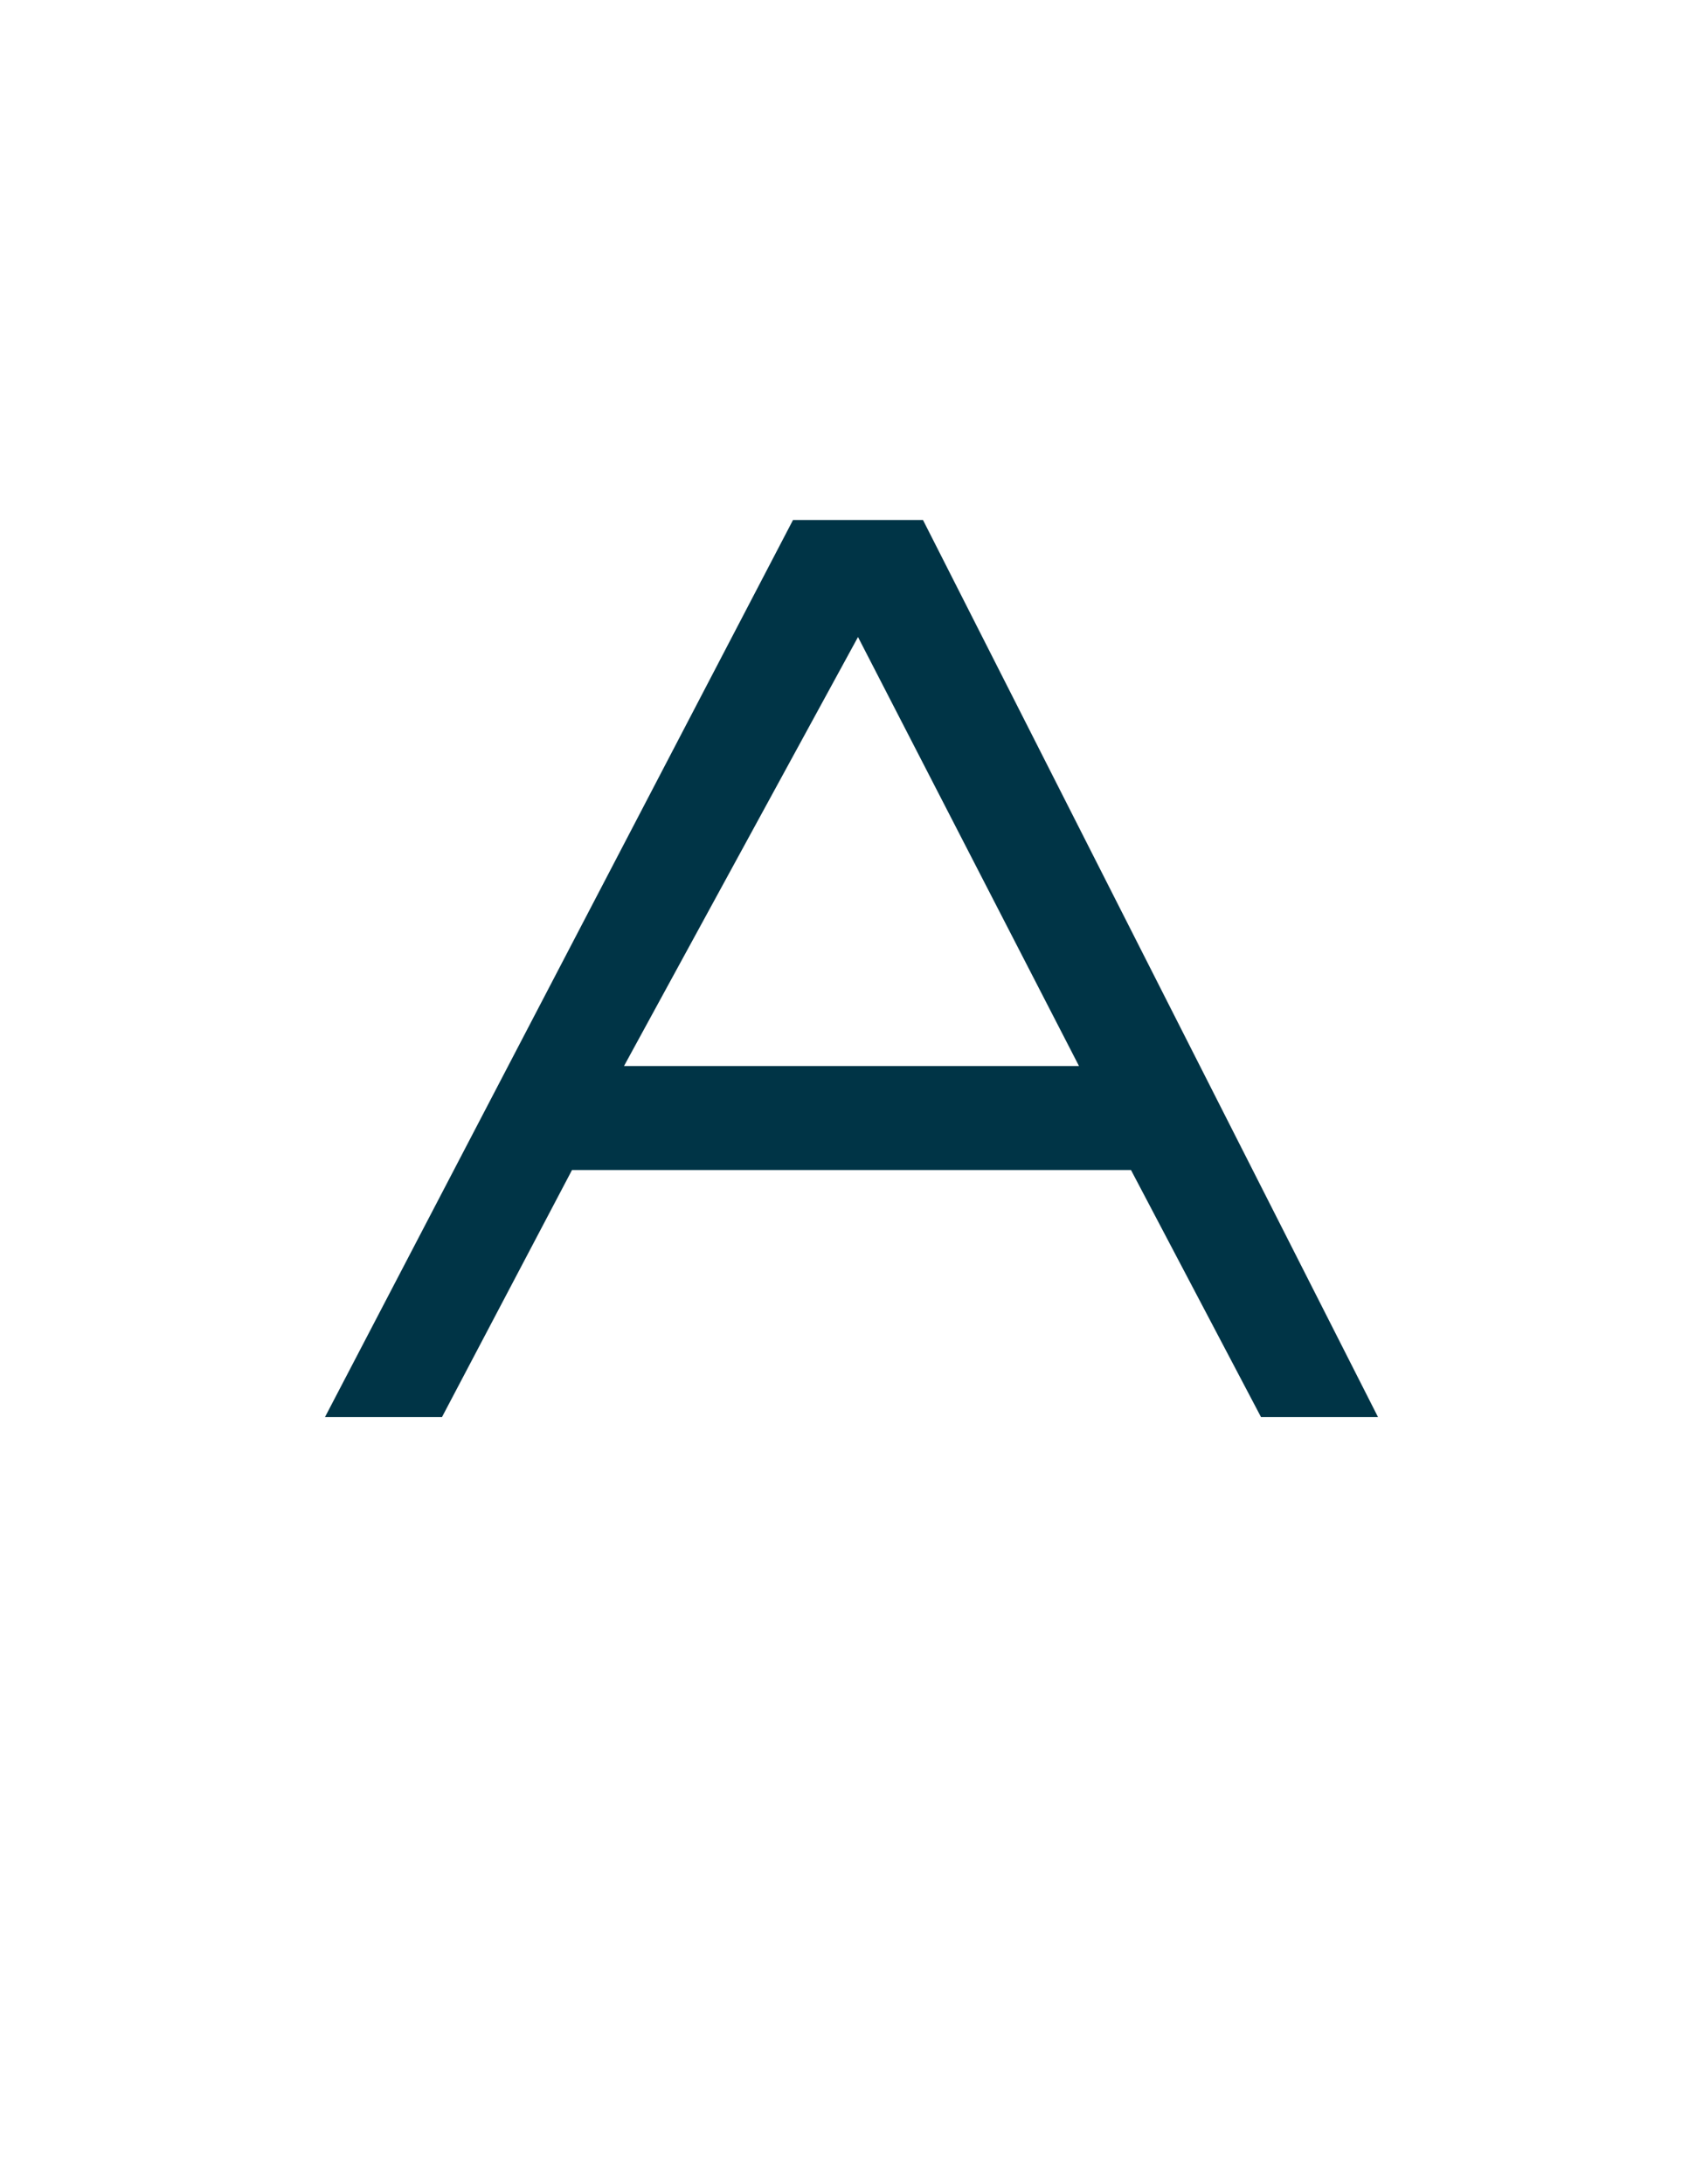 <?xml version="1.0" standalone="no"?><!DOCTYPE svg PUBLIC "-//W3C//DTD SVG 1.1//EN" "http://www.w3.org/Graphics/SVG/1.1/DTD/svg11.dtd"><svg xmlns="http://www.w3.org/2000/svg" version="1.1" width="13.1px" height="16.8px" viewBox="0 -1 13.1 16.8" style="top:-1px"><desc>A</desc><defs/><g id="Polygon30767"><path d="m7.1 3l3.5 6.9h-.9L8.7 8H4.4l-1 1.9h-.9L6.1 3h1zM4.8 7.2h3.5L6.6 3.9l-1.8 3.3z" stroke="none" fill="#003446"/></g></svg>